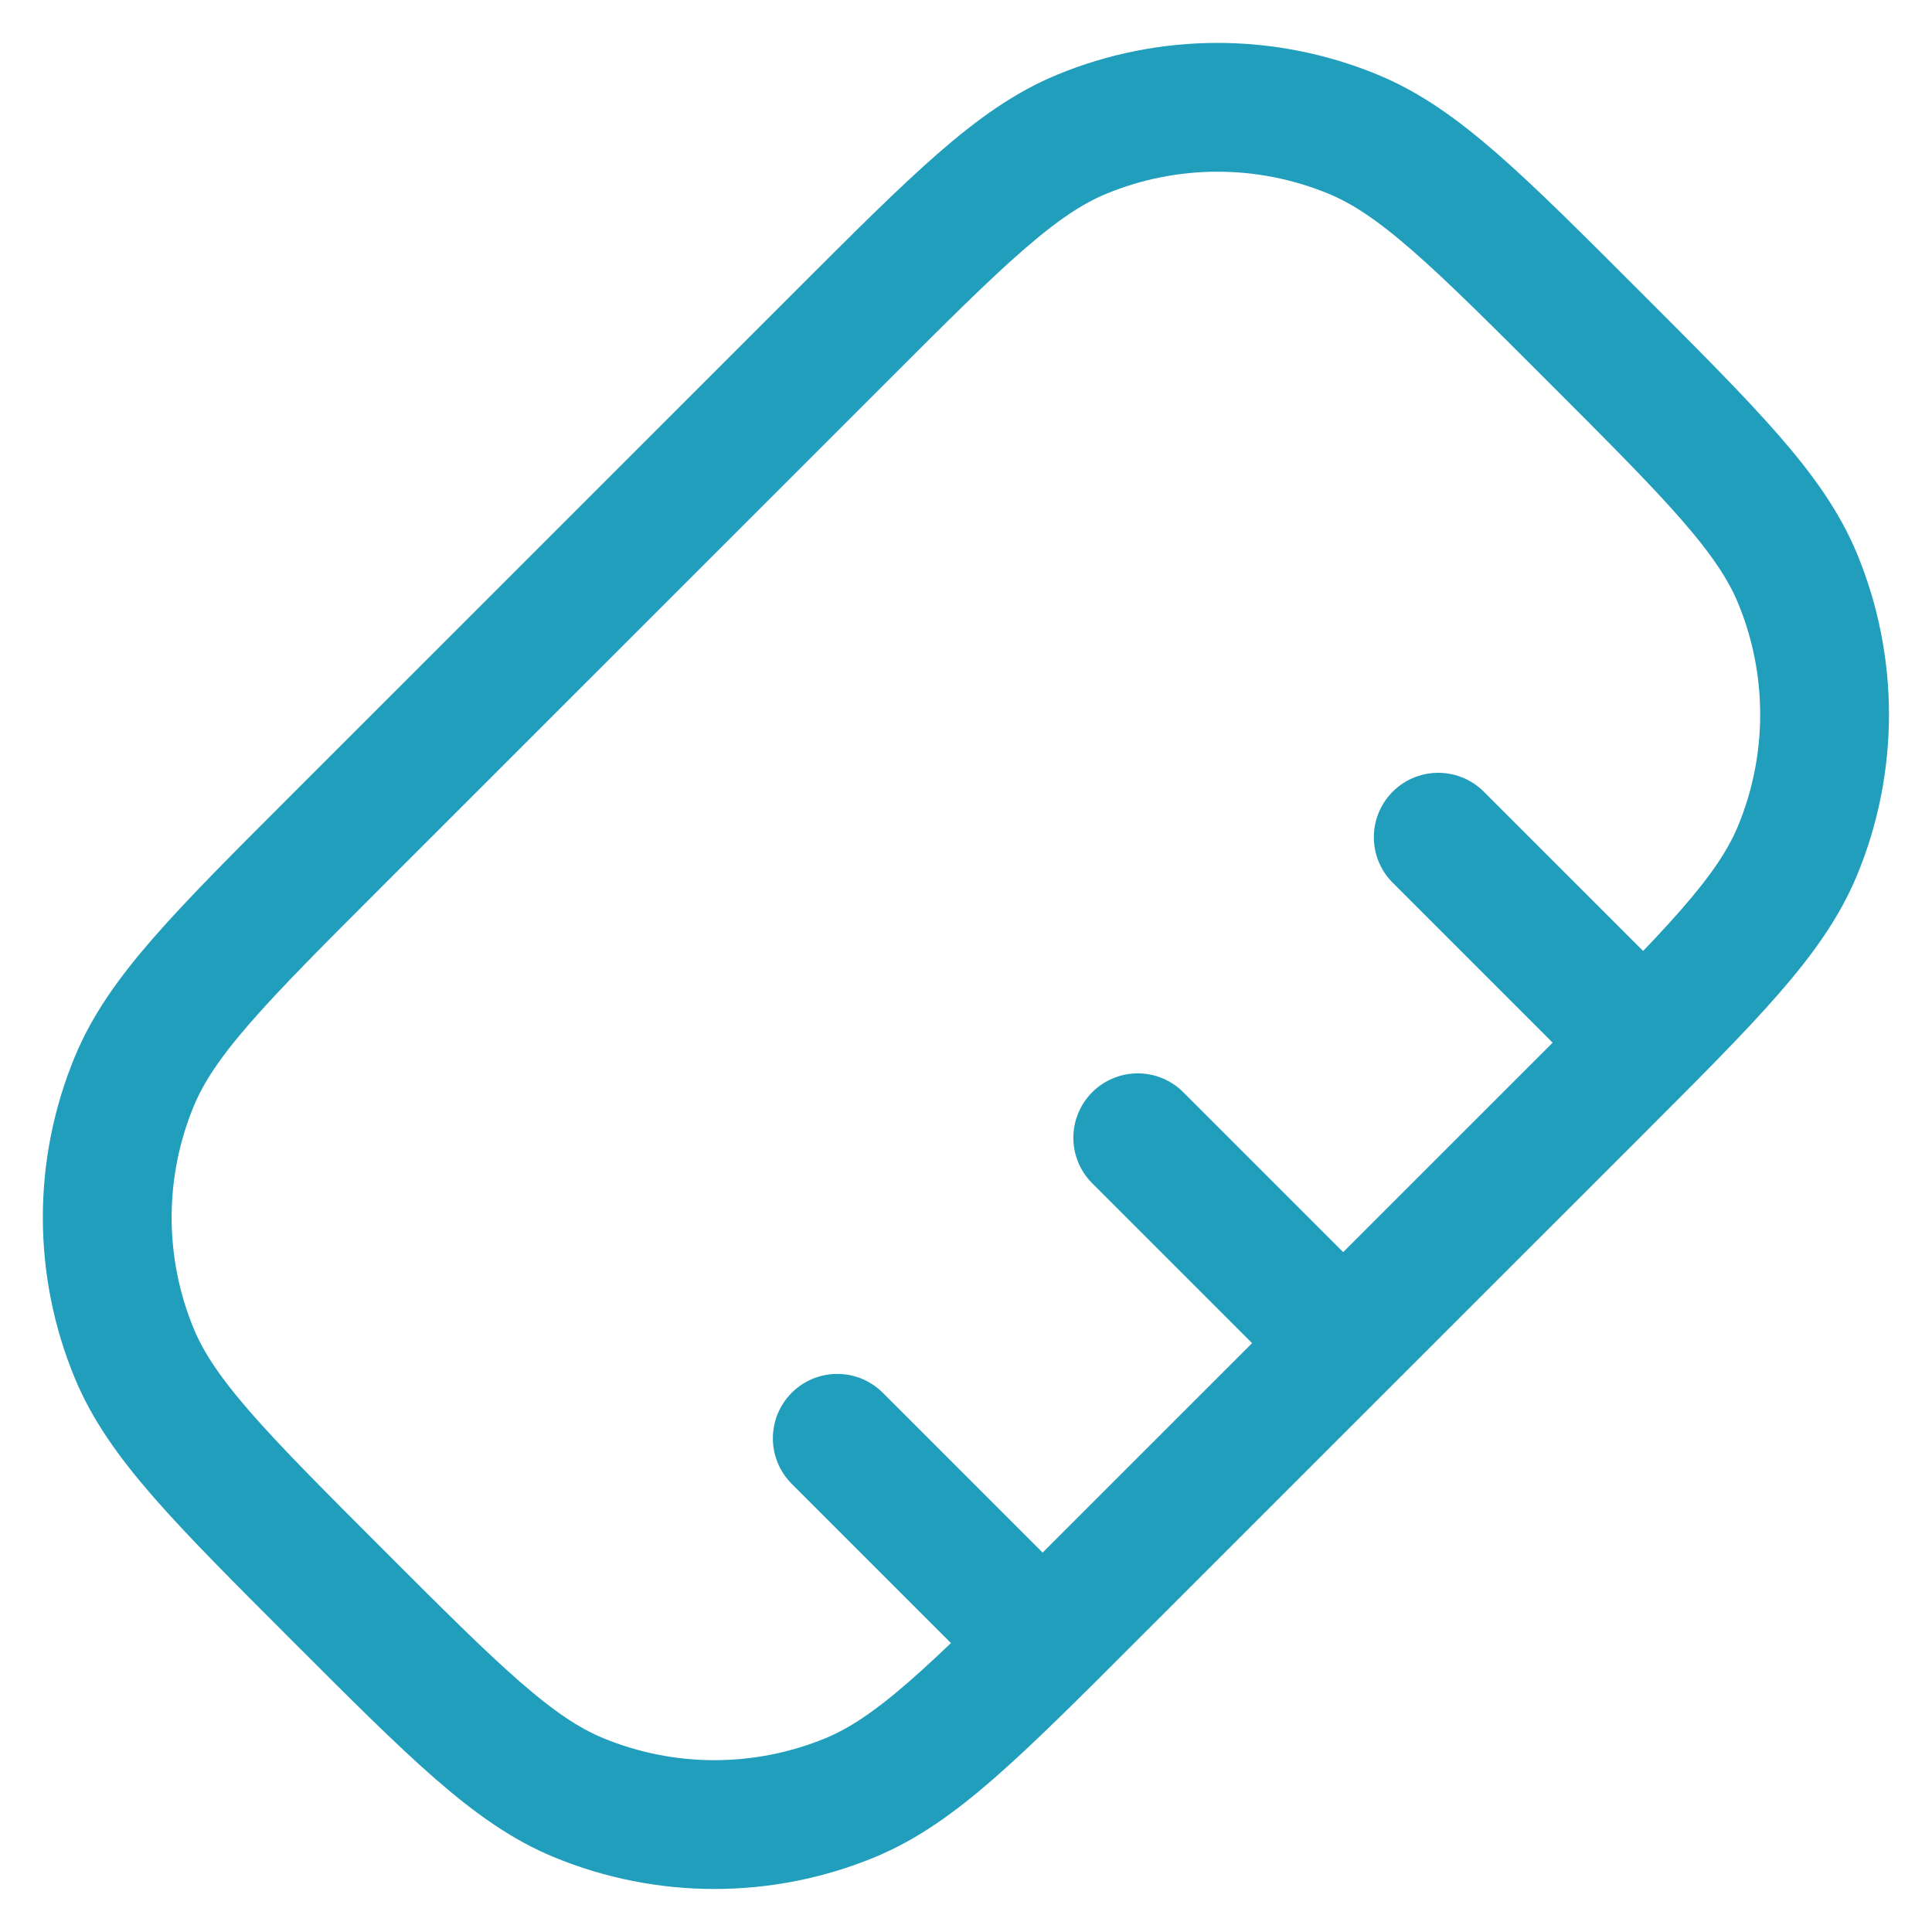 <svg fill="none" height="30" viewBox="0 0 30 30" width="30" xmlns="http://www.w3.org/2000/svg"><g stroke="#219ebc" stroke-linecap="round" stroke-width="2"><path d="m22.333 13 2.667 2.667m-7.333 2 2.667 2.667m-7.333 2 2.667 2.667"/><path d="m13.047 5.237c1.82-1.82 2.729-2.729 3.744-3.15 1.353-.561 2.874-.561 4.227 0 1.015.42 1.925 1.33 3.744 3.15 1.82 1.82 2.729 2.729 3.15 3.744.56 1.353.56 2.874 0 4.227-.42 1.015-1.33 1.925-3.15 3.744l-7.811 7.81c-1.82 1.82-2.729 2.729-3.744 3.15-1.353.56-2.874.56-4.227 0-1.015-.42-1.925-1.33-3.744-3.15-1.82-1.82-2.729-2.729-3.15-3.744-.561-1.353-.561-2.874 0-4.227.42-1.015 1.33-1.925 3.15-3.744z" stroke-linejoin="round"/></g></svg>